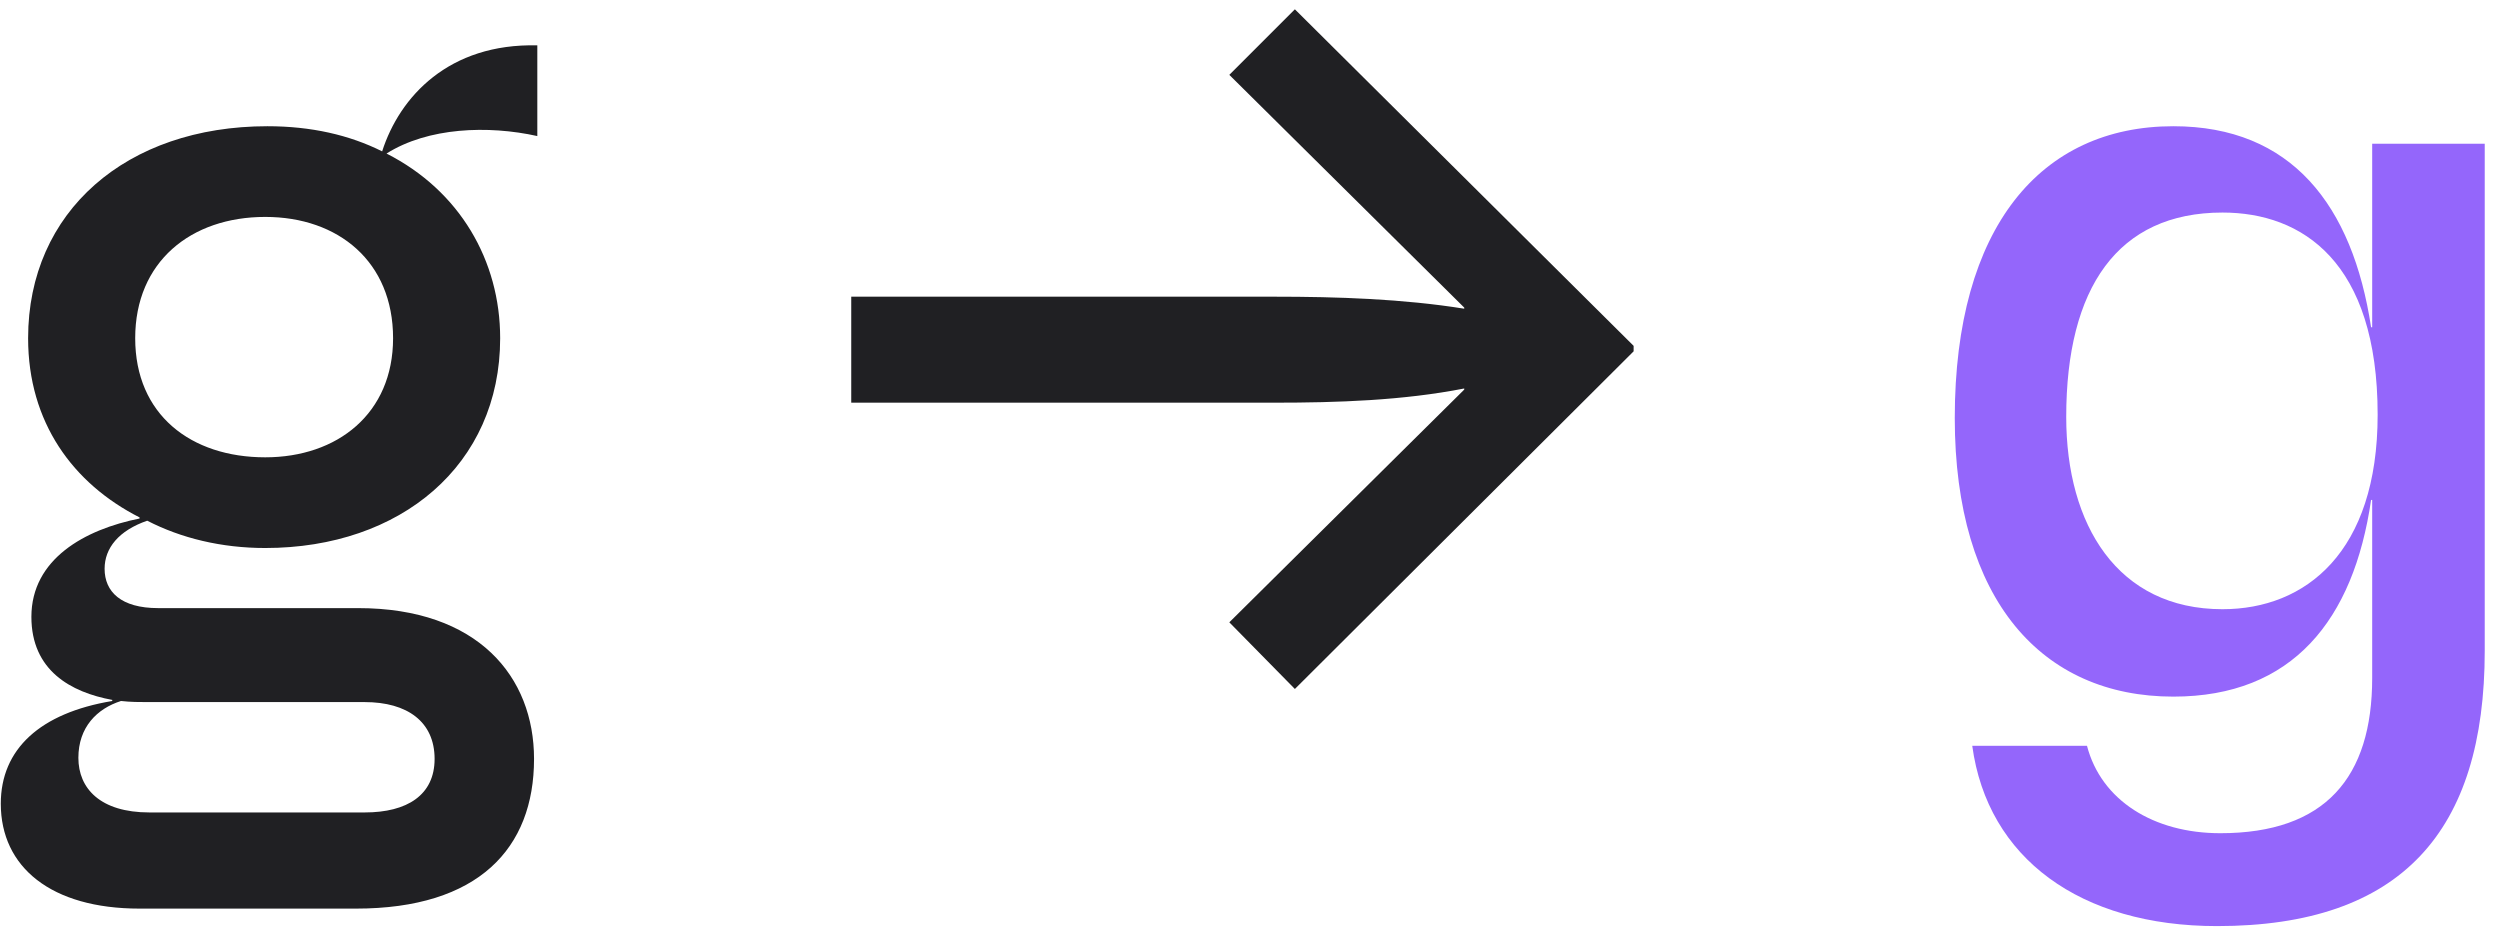 <svg xmlns="http://www.w3.org/2000/svg" width="151" height="56" viewBox="0 0 151 56" fill="none"><path d="M8.43 54.88C3.084 54.88 0.048 52.372 0.048 48.544C0.048 45.244 2.424 43.066 6.78 42.34V42.274C4.272 41.812 1.896 40.492 1.896 37.258C1.896 33.76 5.13 31.978 8.43 31.318V31.252C4.404 29.206 1.698 25.51 1.698 20.428C1.698 12.772 7.638 7.624 16.152 7.624C18.792 7.624 21.102 8.152 23.082 9.142C24.138 5.842 27.108 2.608 32.454 2.74V8.218C29.484 7.558 25.854 7.69 23.346 9.274C27.768 11.518 30.21 15.742 30.21 20.428C30.21 28.084 24.204 33.1 16.02 33.1C13.38 33.1 10.938 32.506 8.892 31.45C7.176 32.044 6.318 33.1 6.318 34.354C6.318 35.74 7.308 36.73 9.552 36.73H21.63C28.89 36.73 32.256 40.888 32.256 45.838C32.256 51.25 28.89 54.88 21.498 54.88H8.43ZM4.734 45.772C4.734 47.62 6.054 49.072 9.024 49.072H22.026C24.6 49.072 26.25 48.016 26.25 45.838C26.25 43.594 24.6 42.406 22.026 42.406H8.892C8.43 42.406 7.902 42.406 7.308 42.34C5.856 42.802 4.734 43.924 4.734 45.772ZM8.166 20.428C8.166 25.048 11.532 27.622 16.02 27.622C20.376 27.622 23.742 24.982 23.742 20.428C23.742 15.808 20.442 13.102 16.02 13.102C11.532 13.102 8.166 15.808 8.166 20.428ZM76.957 17.92C80.785 17.92 84.745 18.052 88.441 18.646V18.58L74.251 4.522L78.211 0.562L98.671 20.89V21.22L78.211 41.614L74.251 37.588L88.441 23.53V23.464C84.745 24.19 80.785 24.322 76.957 24.322H51.415V17.92H76.957Z" fill="#202023"></path><path d="M133.908 55.936C125.658 55.936 120.048 51.844 119.124 45.046H126.054C126.912 48.346 130.08 50.326 134.106 50.326C140.442 50.326 143.28 46.96 143.28 40.954V30.196H143.214C142.158 37.456 138.462 42.076 131.268 42.076C123.348 42.076 118.068 36.268 118.068 25.246C118.068 13.696 123.282 7.624 131.268 7.624C138.396 7.624 142.092 12.376 143.214 19.768H143.28V8.68H150.078V39.304C150.078 50.194 145.062 55.936 133.908 55.936ZM124.8 25.18C124.8 31.714 127.902 36.796 134.238 36.796C139.254 36.796 143.61 33.364 143.61 25.048C143.61 15.808 139.056 12.838 134.238 12.838C127.902 12.838 124.8 17.392 124.8 25.18Z" fill="#9466FB"></path></svg>